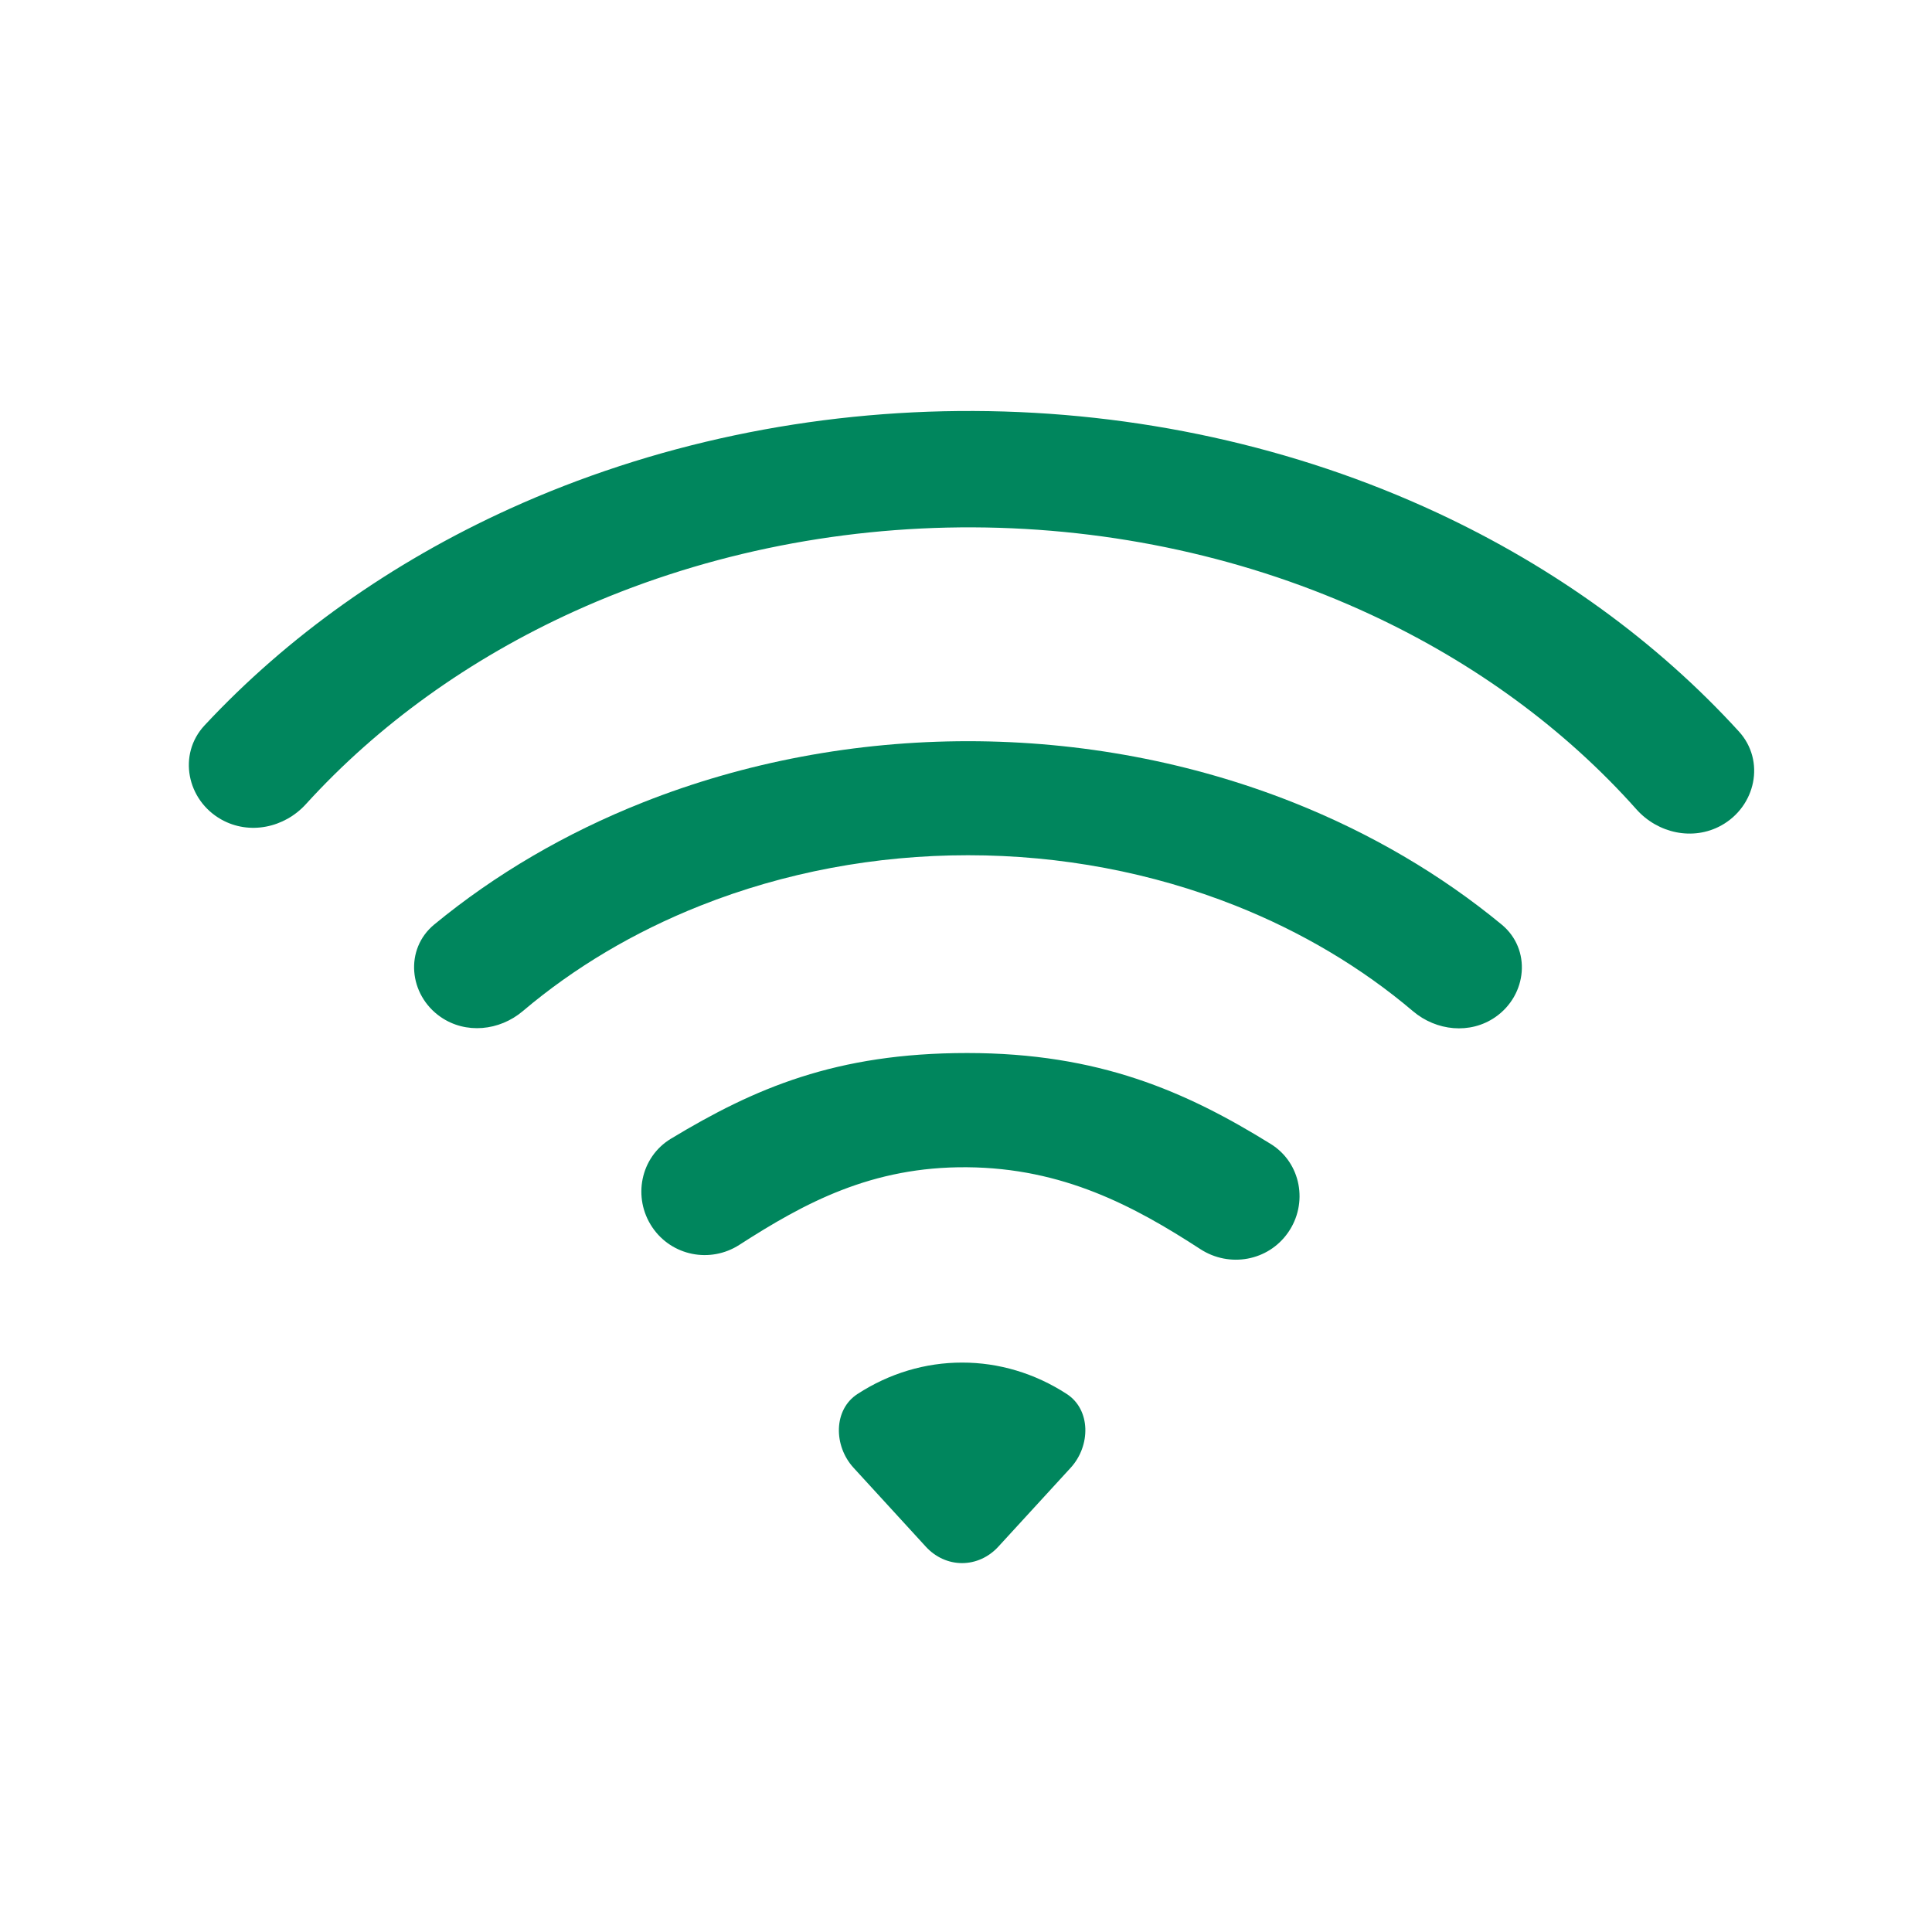 <svg width="48" height="48" viewBox="0 0 48 48" fill="none" xmlns="http://www.w3.org/2000/svg">
<g clip-path="url(#clip0_430_468)">
<path d="M5.5 20.361C4.641 19.879 4.411 18.742 5.082 18.022C7.142 15.811 9.719 13.978 12.659 12.642C16.207 11.03 20.173 10.194 24.196 10.211C28.218 10.227 32.172 11.095 35.7 12.736C38.62 14.095 41.172 15.947 43.202 18.173C43.866 18.901 43.623 20.036 42.76 20.511V20.511C42.059 20.895 41.188 20.704 40.656 20.107C38.889 18.122 36.644 16.473 34.064 15.273C31.032 13.862 27.634 13.117 24.177 13.102C20.719 13.088 17.311 13.807 14.261 15.192C11.663 16.373 9.393 18.006 7.599 19.98C7.063 20.569 6.194 20.75 5.5 20.361V20.361Z" fill="#00865D"/>
<path d="M10.946 25.265C10.154 24.715 10.046 23.58 10.791 22.967C12.302 21.723 14.052 20.697 15.973 19.936C18.501 18.934 21.262 18.414 24.056 18.415C26.85 18.415 29.609 18.936 32.136 19.939C34.053 20.701 35.801 21.727 37.308 22.97C38.053 23.585 37.944 24.72 37.151 25.27V25.27C36.526 25.703 35.685 25.615 35.105 25.123C33.831 24.042 32.34 23.154 30.697 22.501C28.619 21.676 26.351 21.248 24.053 21.248C21.755 21.247 19.485 21.674 17.406 22.499C15.76 23.151 14.266 24.039 12.989 25.121C12.409 25.612 11.57 25.698 10.946 25.265V25.265Z" fill="#00865D"/>
<path d="M31.999 30.626C32.509 29.9 32.326 28.89 31.572 28.422C29.463 27.116 27.3 26.162 24.028 26.162C20.764 26.162 18.741 27.04 16.669 28.291C15.91 28.75 15.71 29.756 16.206 30.491V30.491C16.688 31.204 17.646 31.393 18.369 30.928C19.993 29.883 21.657 28.98 24.028 29C26.405 29.02 28.167 29.958 29.822 31.034C30.544 31.503 31.505 31.331 31.999 30.626V30.626Z" fill="#00865D"/>
<path d="M26.601 36.466C27.1 35.921 27.105 35.02 26.5 34.631C25.714 34.121 24.817 33.852 23.904 33.853C22.99 33.852 22.093 34.121 21.308 34.631C20.702 35.02 20.707 35.921 21.206 36.466L23.003 38.428C23.241 38.688 23.565 38.835 23.902 38.835C24.24 38.835 24.563 38.688 24.802 38.428L26.601 36.466Z" fill="#00865D"/>
</g>
<defs>
<clipPath id="clip0_430_468">
<rect width="40" height="36" fill="white" transform="translate(4 5)"/>
</clipPath>
</defs>
</svg>
